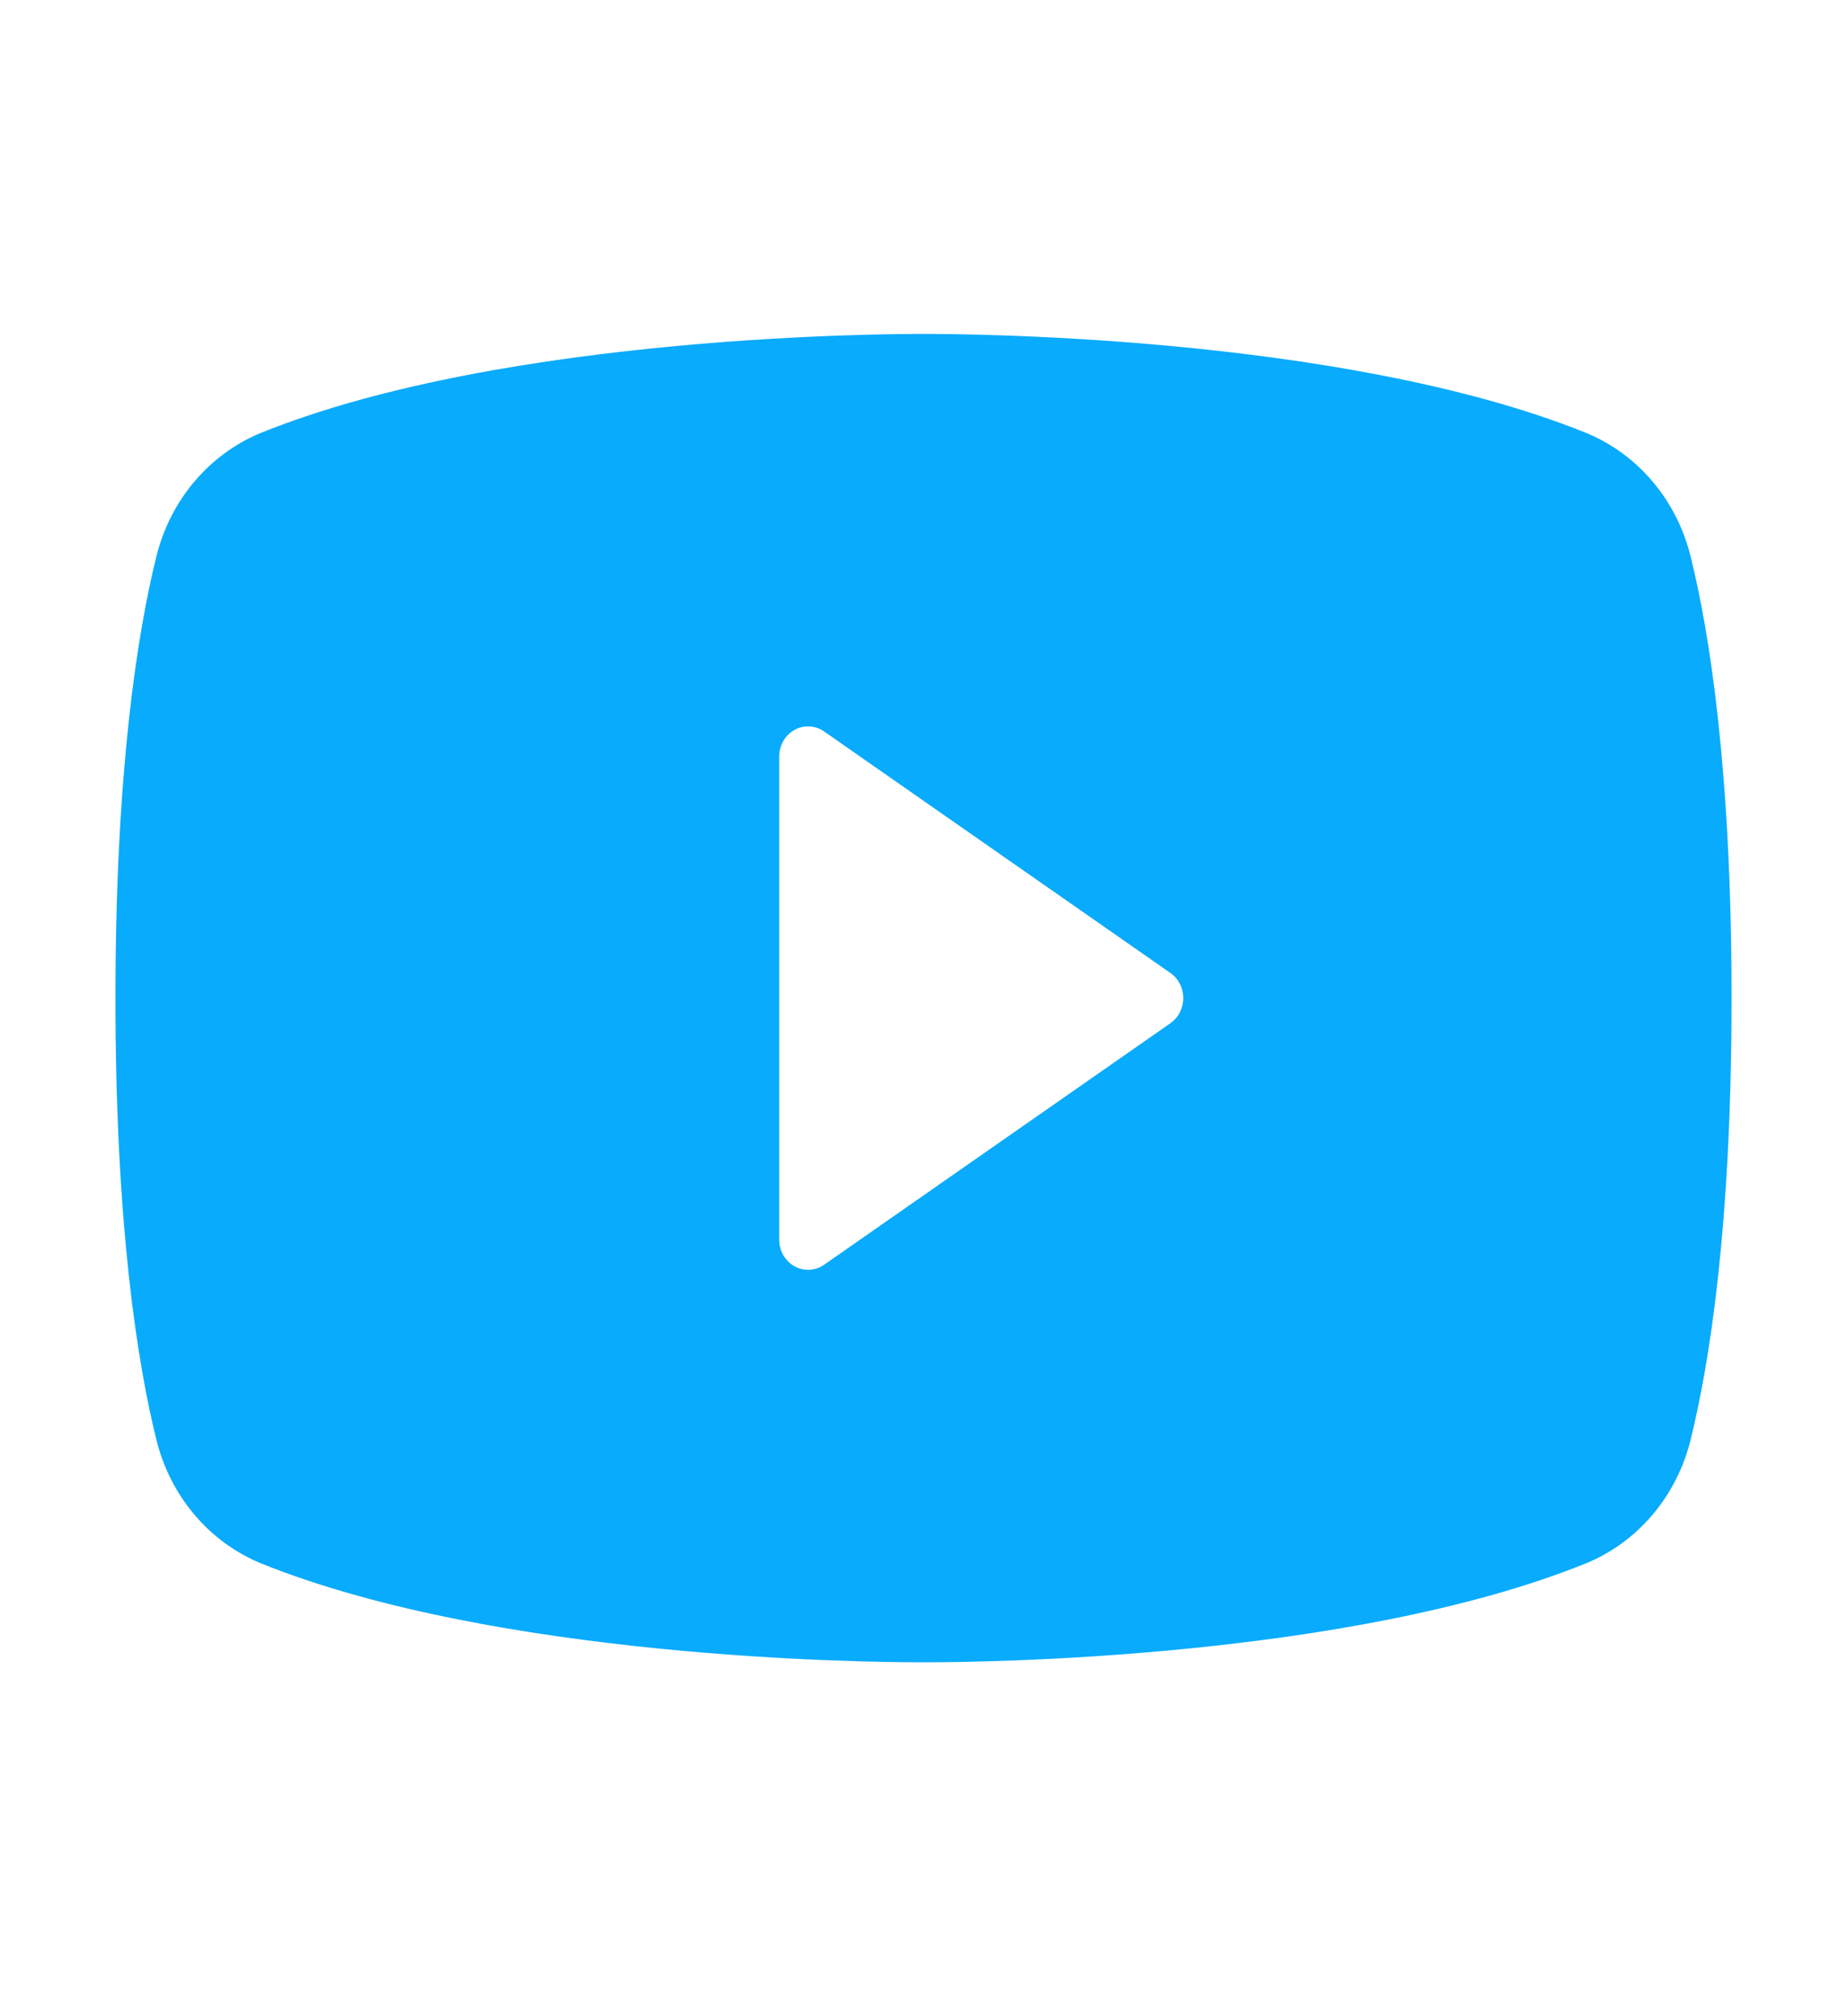 <svg width="22" height="24" viewBox="0 0 22 24" fill="none" xmlns="http://www.w3.org/2000/svg">
<path d="M20.138 6.627C20.057 6.296 19.902 5.989 19.685 5.733C19.469 5.477 19.197 5.278 18.892 5.153C15.947 3.964 11.258 3.975 11 3.975C10.742 3.975 6.053 3.964 3.107 5.153C2.803 5.278 2.531 5.477 2.315 5.733C2.098 5.989 1.943 6.296 1.862 6.627C1.64 7.523 1.375 9.162 1.375 11.881C1.375 14.6 1.64 16.238 1.862 17.135C1.943 17.466 2.098 17.773 2.315 18.029C2.531 18.285 2.803 18.484 3.107 18.609C5.93 19.748 10.347 19.787 10.943 19.787H11.057C11.653 19.787 16.073 19.748 18.892 18.609C19.197 18.484 19.469 18.285 19.685 18.029C19.902 17.773 20.057 17.466 20.138 17.135C20.36 16.236 20.625 14.6 20.625 11.881C20.625 9.162 20.36 7.523 20.138 6.627ZM13.941 12.18L9.816 15.055C9.764 15.091 9.704 15.112 9.642 15.115C9.579 15.118 9.518 15.104 9.463 15.073C9.408 15.042 9.362 14.996 9.33 14.941C9.298 14.885 9.281 14.821 9.281 14.756V9.006C9.281 8.941 9.298 8.877 9.33 8.821C9.362 8.765 9.408 8.72 9.463 8.689C9.518 8.658 9.579 8.644 9.642 8.647C9.704 8.65 9.764 8.671 9.816 8.707L13.941 11.582C13.988 11.614 14.027 11.659 14.053 11.711C14.08 11.763 14.094 11.822 14.094 11.881C14.094 11.94 14.08 11.998 14.053 12.051C14.027 12.103 13.988 12.147 13.941 12.18Z" fill="#09ABFC"/>
</svg>
